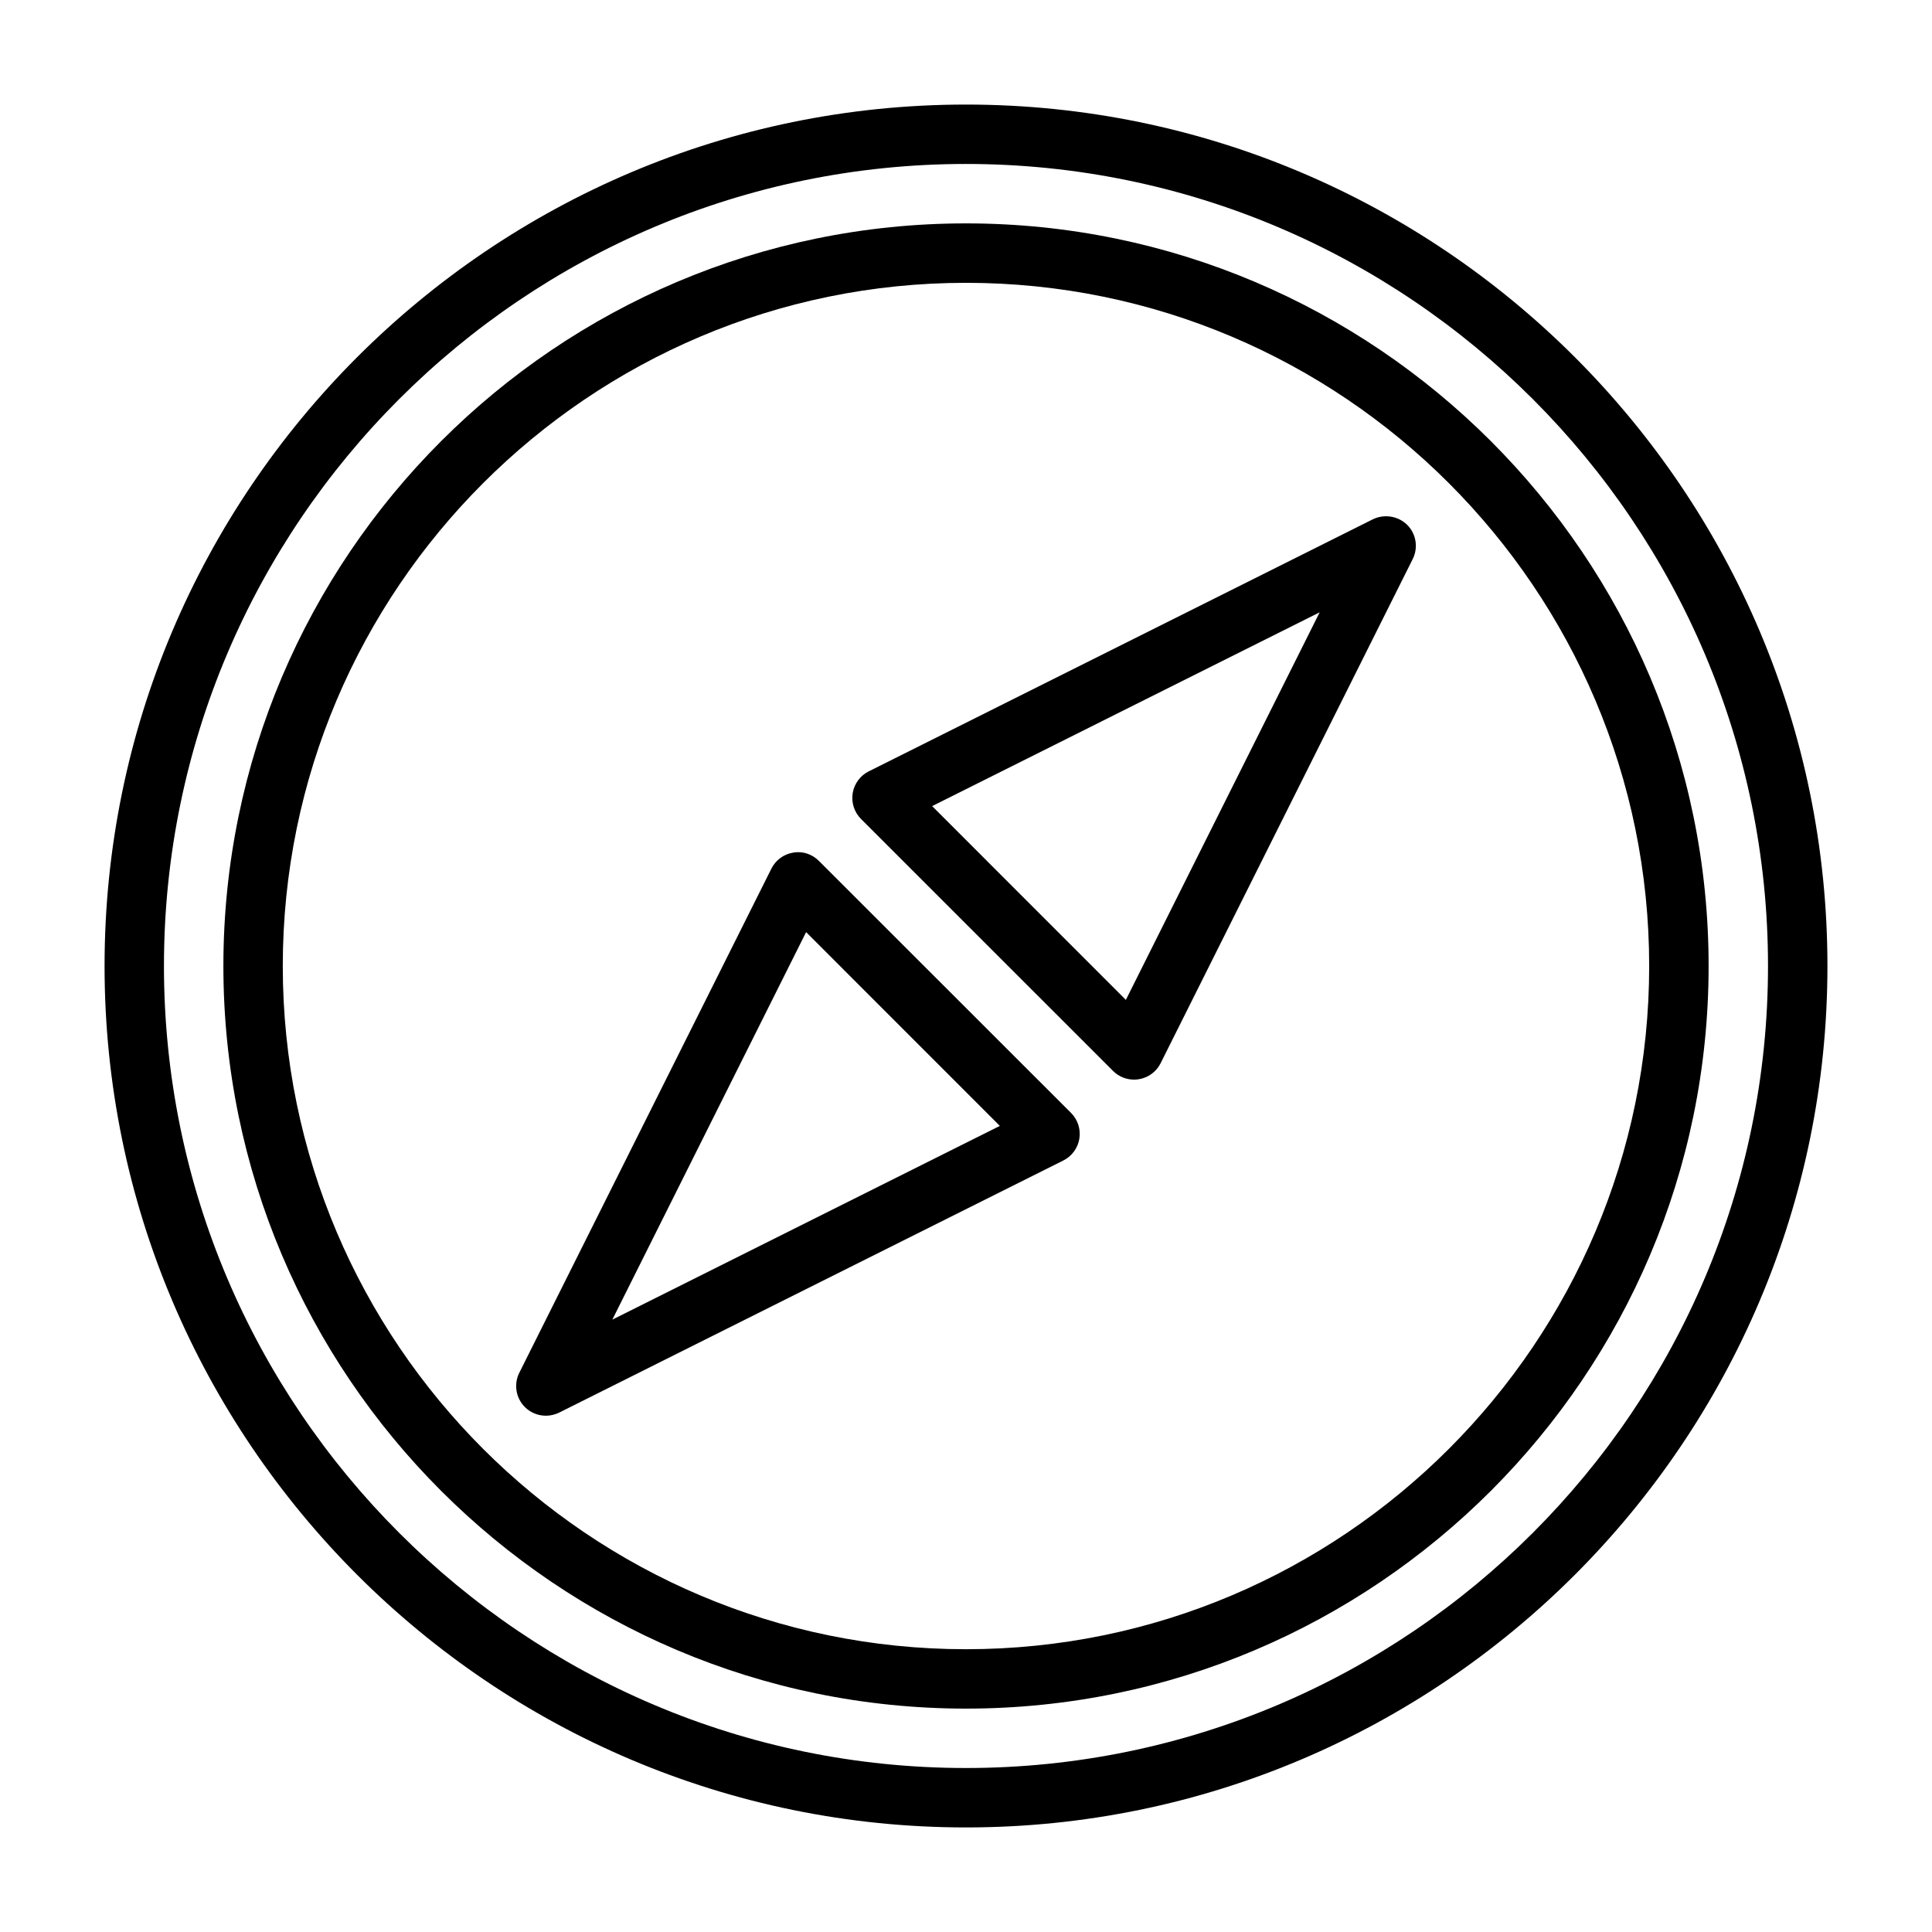 <?xml version="1.0" encoding="UTF-8"?>
<!-- The Best Svg Icon site in the world: iconSvg.co, Visit us! https://iconsvg.co -->
<svg fill="#000000" width="800px" height="800px" version="1.1" viewBox="144 144 512 512" xmlns="http://www.w3.org/2000/svg">
 <g>
  <path d="m507.81 281.62-133.59 66.801c-2.266 1.133-3.84 3.289-4.25 5.777-0.395 2.488 0.41 5.039 2.203 6.832l66.801 66.785c1.496 1.496 3.496 2.297 5.574 2.297 0.41 0 0.836-0.031 1.258-0.109 2.504-0.395 4.644-1.984 5.777-4.25l66.801-133.59c1.512-3.023 0.93-6.691-1.48-9.086-2.418-2.352-6.07-2.918-9.094-1.457zm-65.445 127.36-51.34-51.355 102.7-51.355z"/>
  <path d="m361.03 372.16c-1.777-1.777-4.281-2.676-6.832-2.203-2.504 0.395-4.644 1.984-5.777 4.25l-66.801 133.59c-1.512 3.023-0.93 6.691 1.48 9.086 1.512 1.512 3.527 2.297 5.574 2.297 1.195 0 2.394-0.285 3.527-0.836l133.59-66.801c2.266-1.133 3.84-3.289 4.25-5.777 0.395-2.488-0.41-5.039-2.203-6.832zm-54.758 121.56 51.355-102.7 51.34 51.355z"/>
  <path d="m400 171.71c-125.88 0-228.29 102.41-228.29 228.29 0 125.87 102.41 228.29 228.29 228.29 125.87 0 228.29-102.42 228.29-228.29 0-125.88-102.42-228.29-228.29-228.29zm0 440.83c-117.2 0-212.55-95.348-212.55-212.54 0-117.2 95.348-212.55 212.55-212.55 117.2 0 212.54 95.348 212.54 212.55 0 117.2-95.348 212.54-212.54 212.54z"/>
  <path d="m400 203.2c-108.52 0-196.8 88.277-196.8 196.8s88.277 196.8 196.8 196.8 196.8-88.277 196.8-196.8-88.277-196.8-196.8-196.8zm0 377.86c-99.836 0-181.06-81.223-181.06-181.05 0-99.836 81.223-181.06 181.06-181.06 99.832 0 181.05 81.223 181.05 181.06 0 99.832-81.223 181.05-181.05 181.05z"/>
 </g>
</svg>